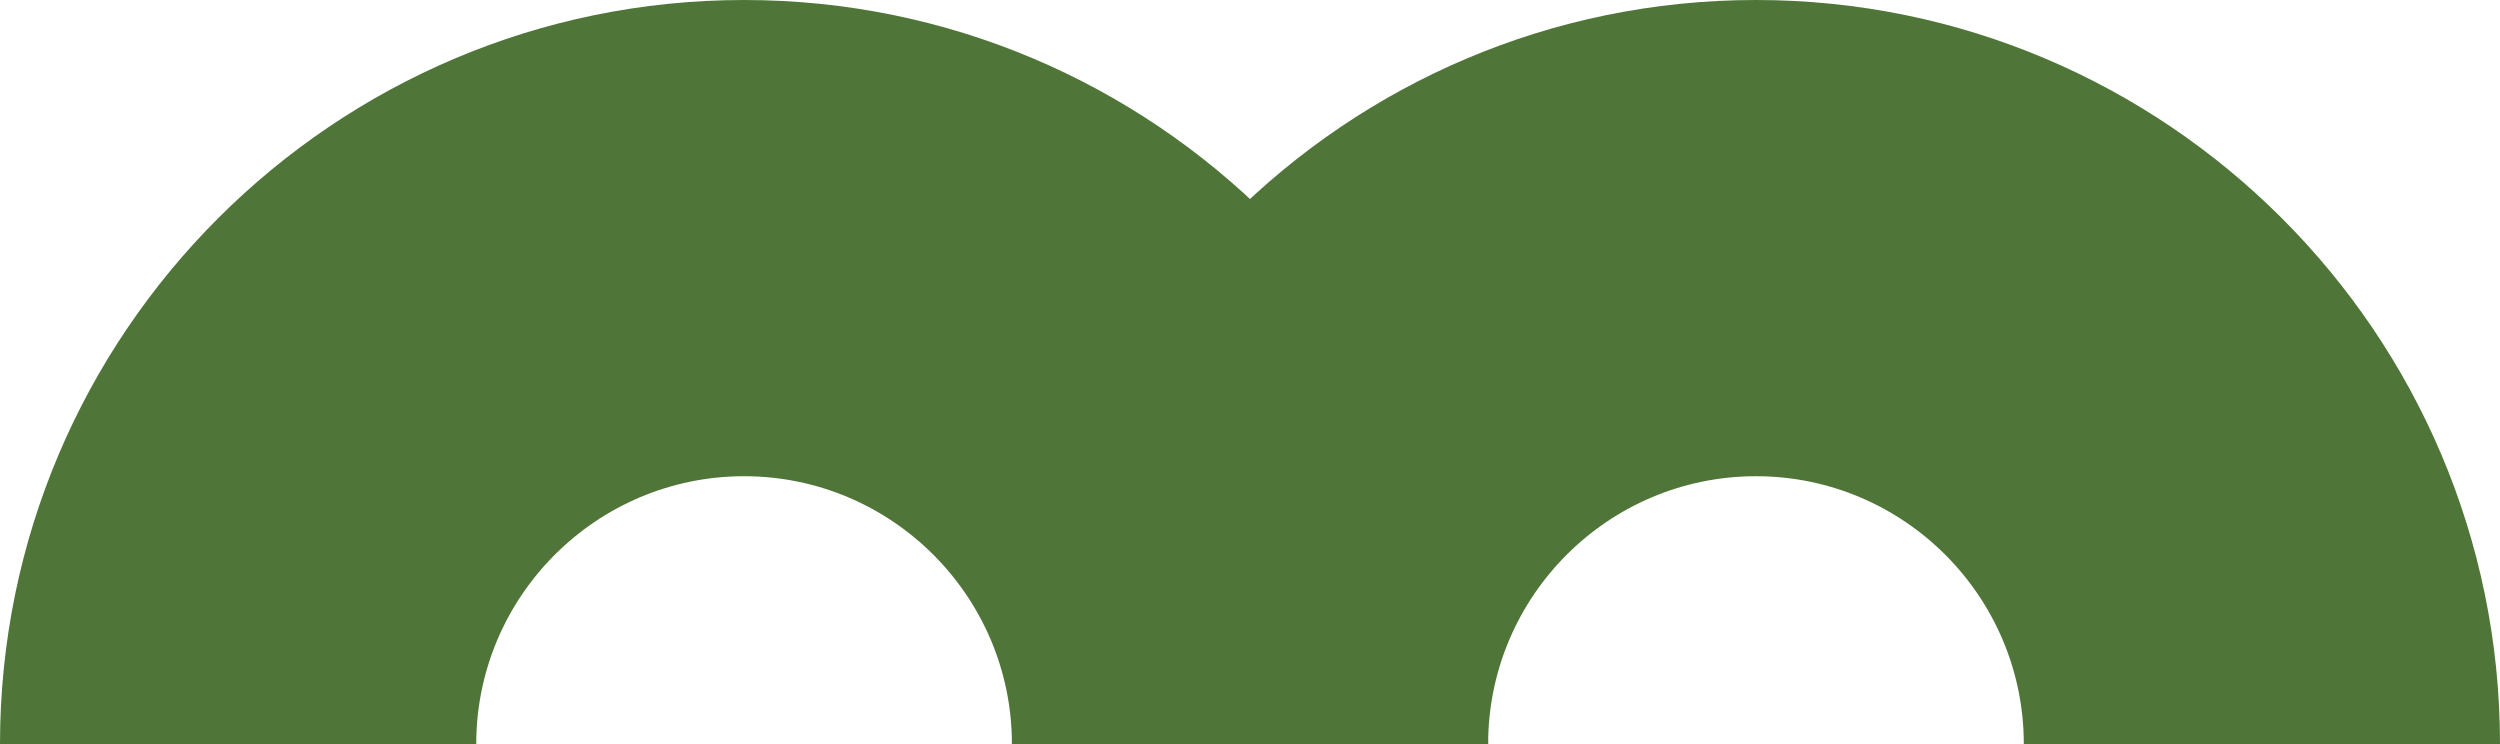 <?xml version="1.0" encoding="UTF-8"?>
<svg id="Camada_1" data-name="Camada 1" xmlns="http://www.w3.org/2000/svg" viewBox="0 0 1013.97 301.78">
  <defs>
    <style>
      .cls-1 {
        fill: #4f7638;
      }
    </style>
  </defs>
  <path class="cls-1" d="M603.56,301.78h-193.14c0-59.9-48.73-108.63-108.63-108.63s-108.63,48.73-108.63,108.63H0C0,135.38,135.38,0,301.78,0s301.78,135.38,301.78,301.78Z"/>
  <path class="cls-1" d="M1013.97,301.78h-193.14c0-59.9-48.73-108.63-108.63-108.63s-108.63,48.73-108.63,108.63h-193.14C410.41,135.38,545.79,0,712.19,0s301.78,135.38,301.78,301.78Z"/>
</svg>